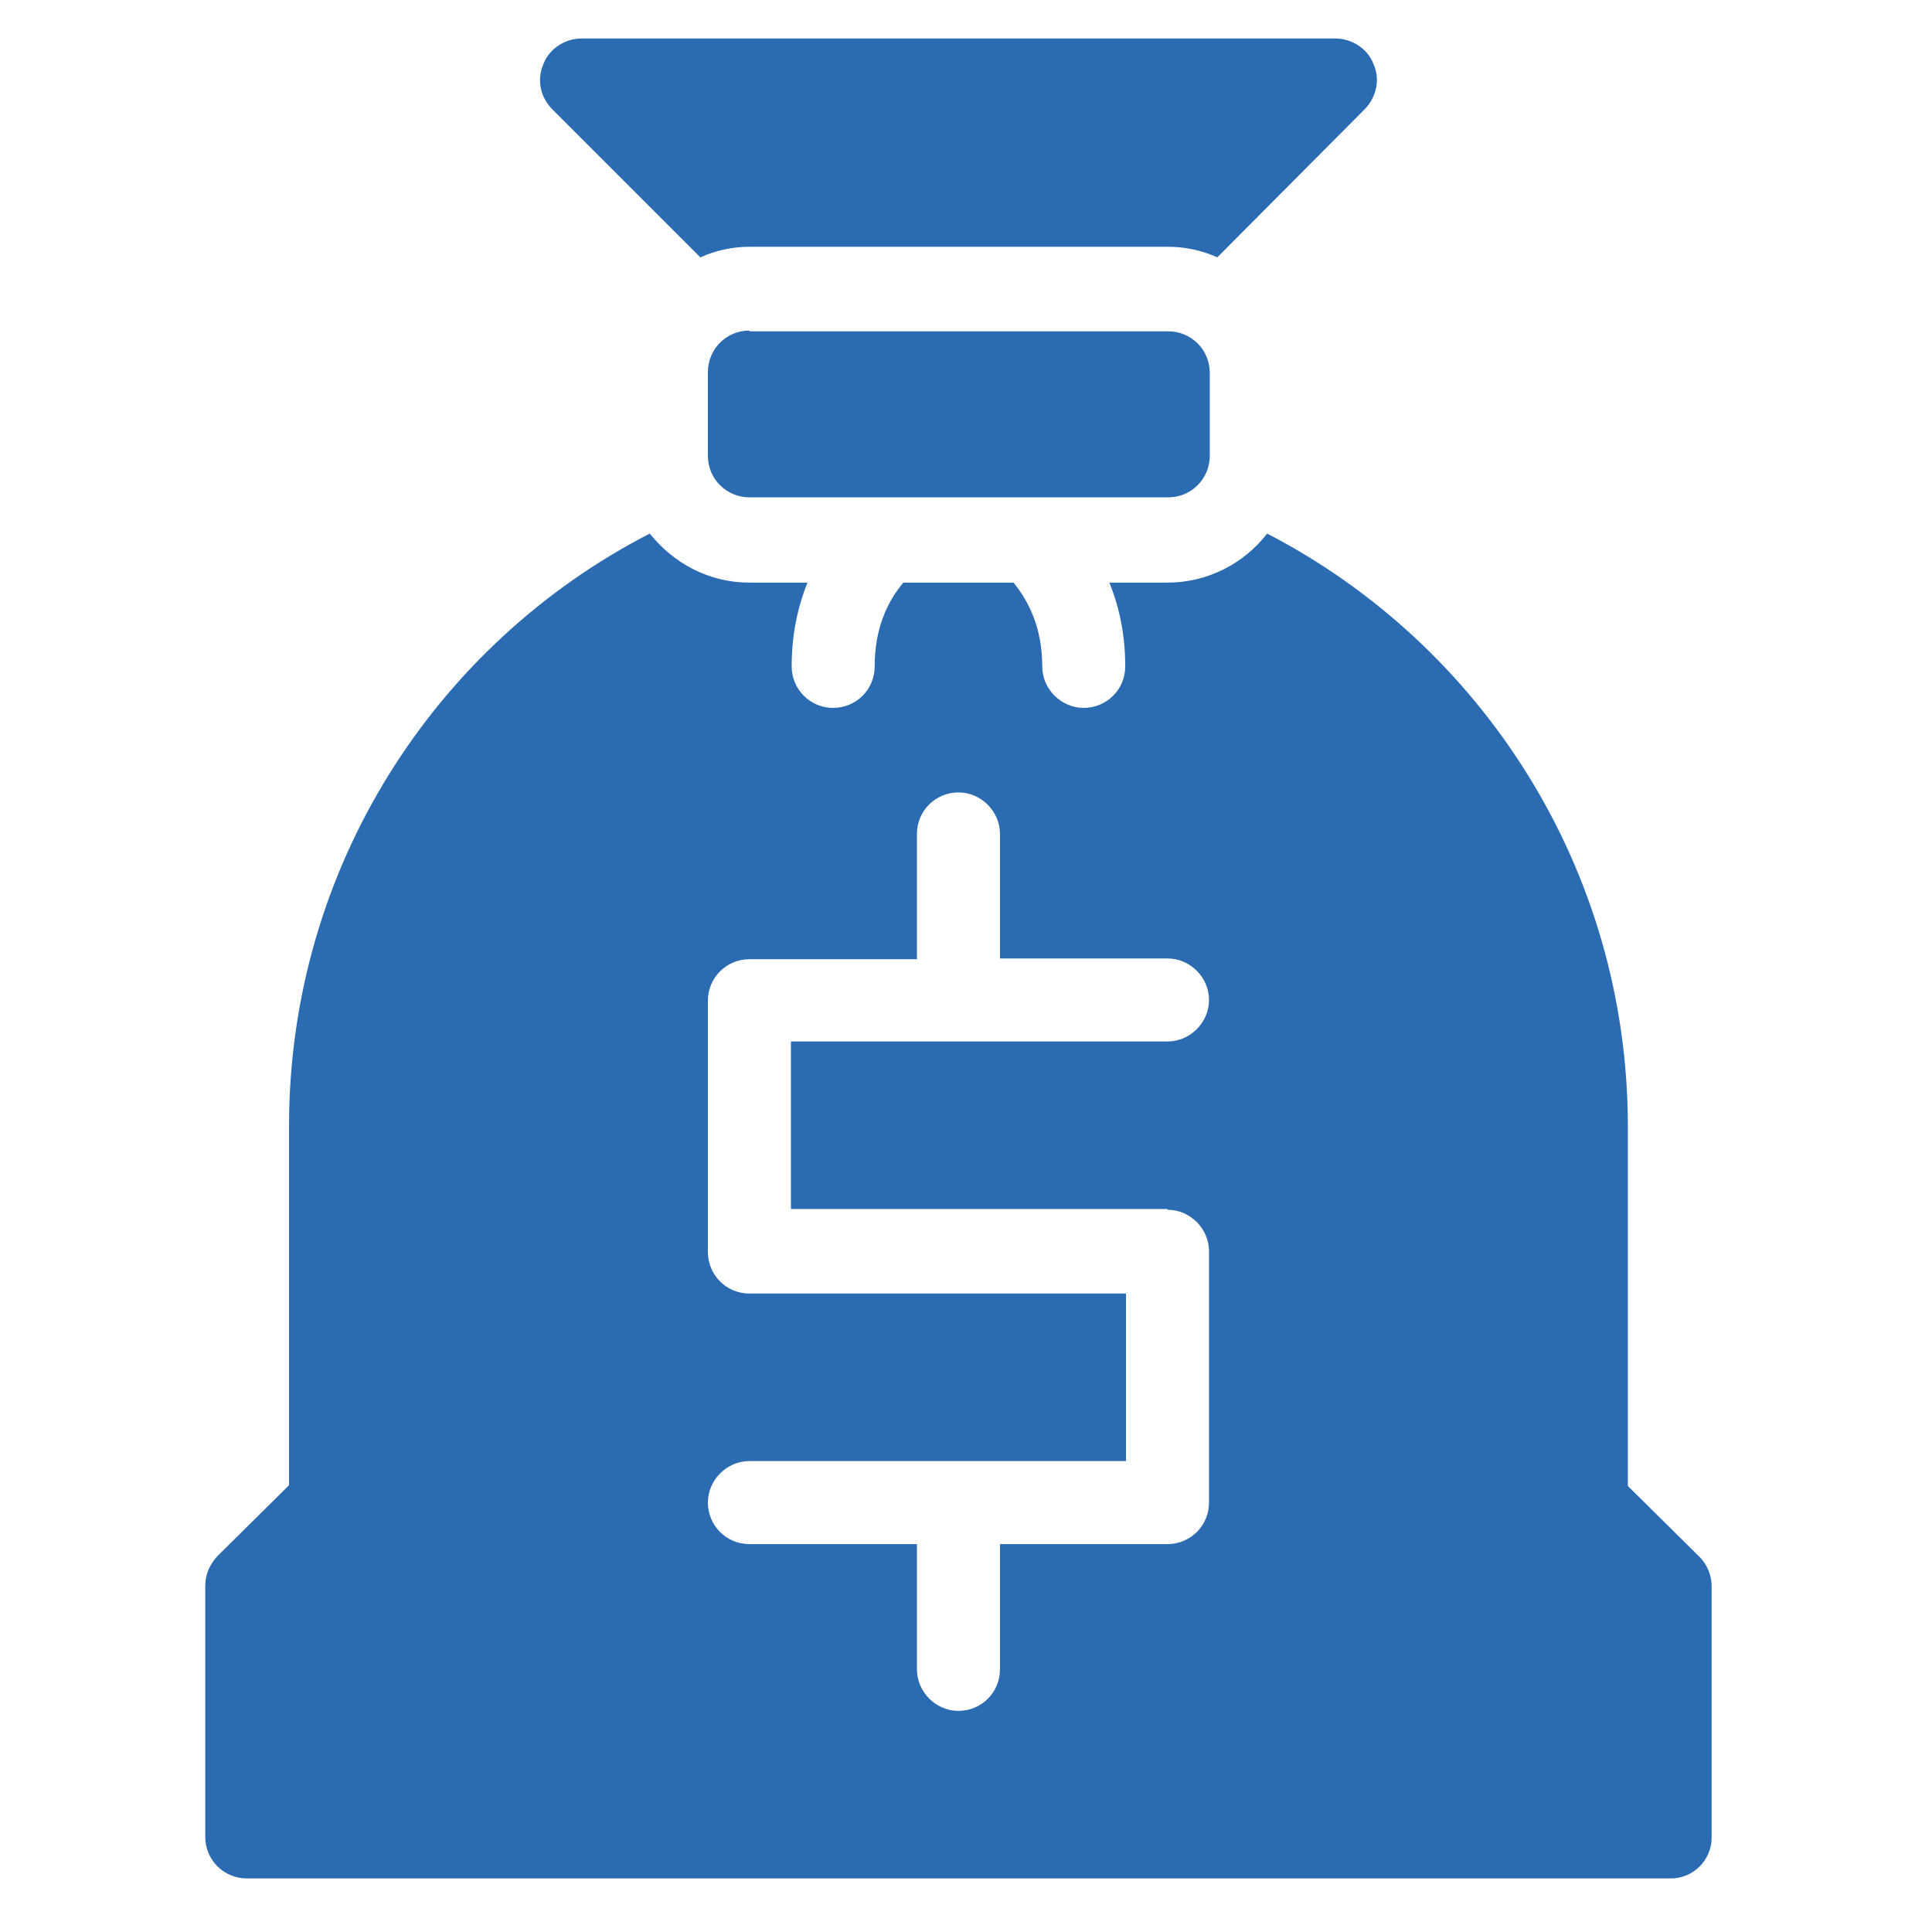 <?xml version="1.0" encoding="utf-8"?>
<!-- Generator: Adobe Illustrator 24.0.2, SVG Export Plug-In . SVG Version: 6.00 Build 0)  -->
<svg version="1.1" id="Capa_1" xmlns="http://www.w3.org/2000/svg" xmlns:xlink="http://www.w3.org/1999/xlink" x="0px" y="0px"
	 viewBox="0 0 256 256" style="enable-background:new 0 0 256 256;" xml:space="preserve">
<style type="text/css">
	.st0{fill:#2B6BB1;}
</style>
<g id="Capa_1_1_">
</g>
<g>
	<path class="st0" d="M226.8,243.5v-33.3c0-1.5-0.6-2.9-1.6-3.9l-9.5-9.4v-47.6c0-34.2-19.4-63.9-47.8-78.6c-3,3.9-7.8,6.5-13.2,6.5
		H147c1.3,3.2,2.1,6.9,2.1,11.1c0,3.1-2.5,5.5-5.5,5.5s-5.5-2.5-5.5-5.5c0-5-1.7-8.5-3.8-11.1h-14.6c-2.2,2.6-3.8,6.2-3.8,11.1
		c0,3.1-2.5,5.5-5.5,5.5c-3.1,0-5.5-2.5-5.5-5.5c0-4.2,0.8-7.9,2.1-11.1h-7.7c-5.4,0-10.1-2.6-13.2-6.5
		C57.7,85.3,38.3,115,38.3,149.2v47.6l-9.5,9.4c-1,1.1-1.6,2.4-1.6,3.9v33.3c0,3.1,2.5,5.5,5.5,5.5h188.5
		C224.3,249,226.8,246.5,226.8,243.5z M154.7,160.3c3,0,5.5,2.5,5.5,5.5v33.3c0,3.1-2.5,5.5-5.5,5.5h-22.2v16.6
		c0,3.1-2.5,5.5-5.5,5.5s-5.5-2.5-5.5-5.5v-16.6H99.3c-3.1,0-5.5-2.5-5.5-5.5s2.5-5.5,5.5-5.5h49.9v-22.2H99.3
		c-3.1,0-5.5-2.5-5.5-5.5v-33.3c0-3.1,2.5-5.5,5.5-5.5h22.2v-16.6c0-3.1,2.5-5.5,5.5-5.5s5.5,2.5,5.5,5.5V127h22.2
		c3,0,5.5,2.5,5.5,5.5s-2.5,5.5-5.5,5.5h-49.9v22.2h49.9V160.3z"/>
	<path class="st0" d="M180.8,14.5c1.6-1.6,2.1-4,1.2-6c-0.8-2.1-2.9-3.4-5.1-3.4H77.1c-2.2,0-4.3,1.3-5.1,3.4
		c-0.9,2.1-0.4,4.4,1.2,6l19.6,19.6c2-0.9,4.2-1.4,6.5-1.4h55.5c2.3,0,4.5,0.5,6.5,1.4L180.8,14.5z"/>
	<path class="st0" d="M99.3,43.8c-3.1,0-5.5,2.5-5.5,5.5v11.1c0,3.1,2.5,5.5,5.5,5.5h55.5c3.1,0,5.5-2.5,5.5-5.5v-11
		c0-3.1-2.5-5.5-5.5-5.5H99.3V43.8z"/>
</g>
</svg>
